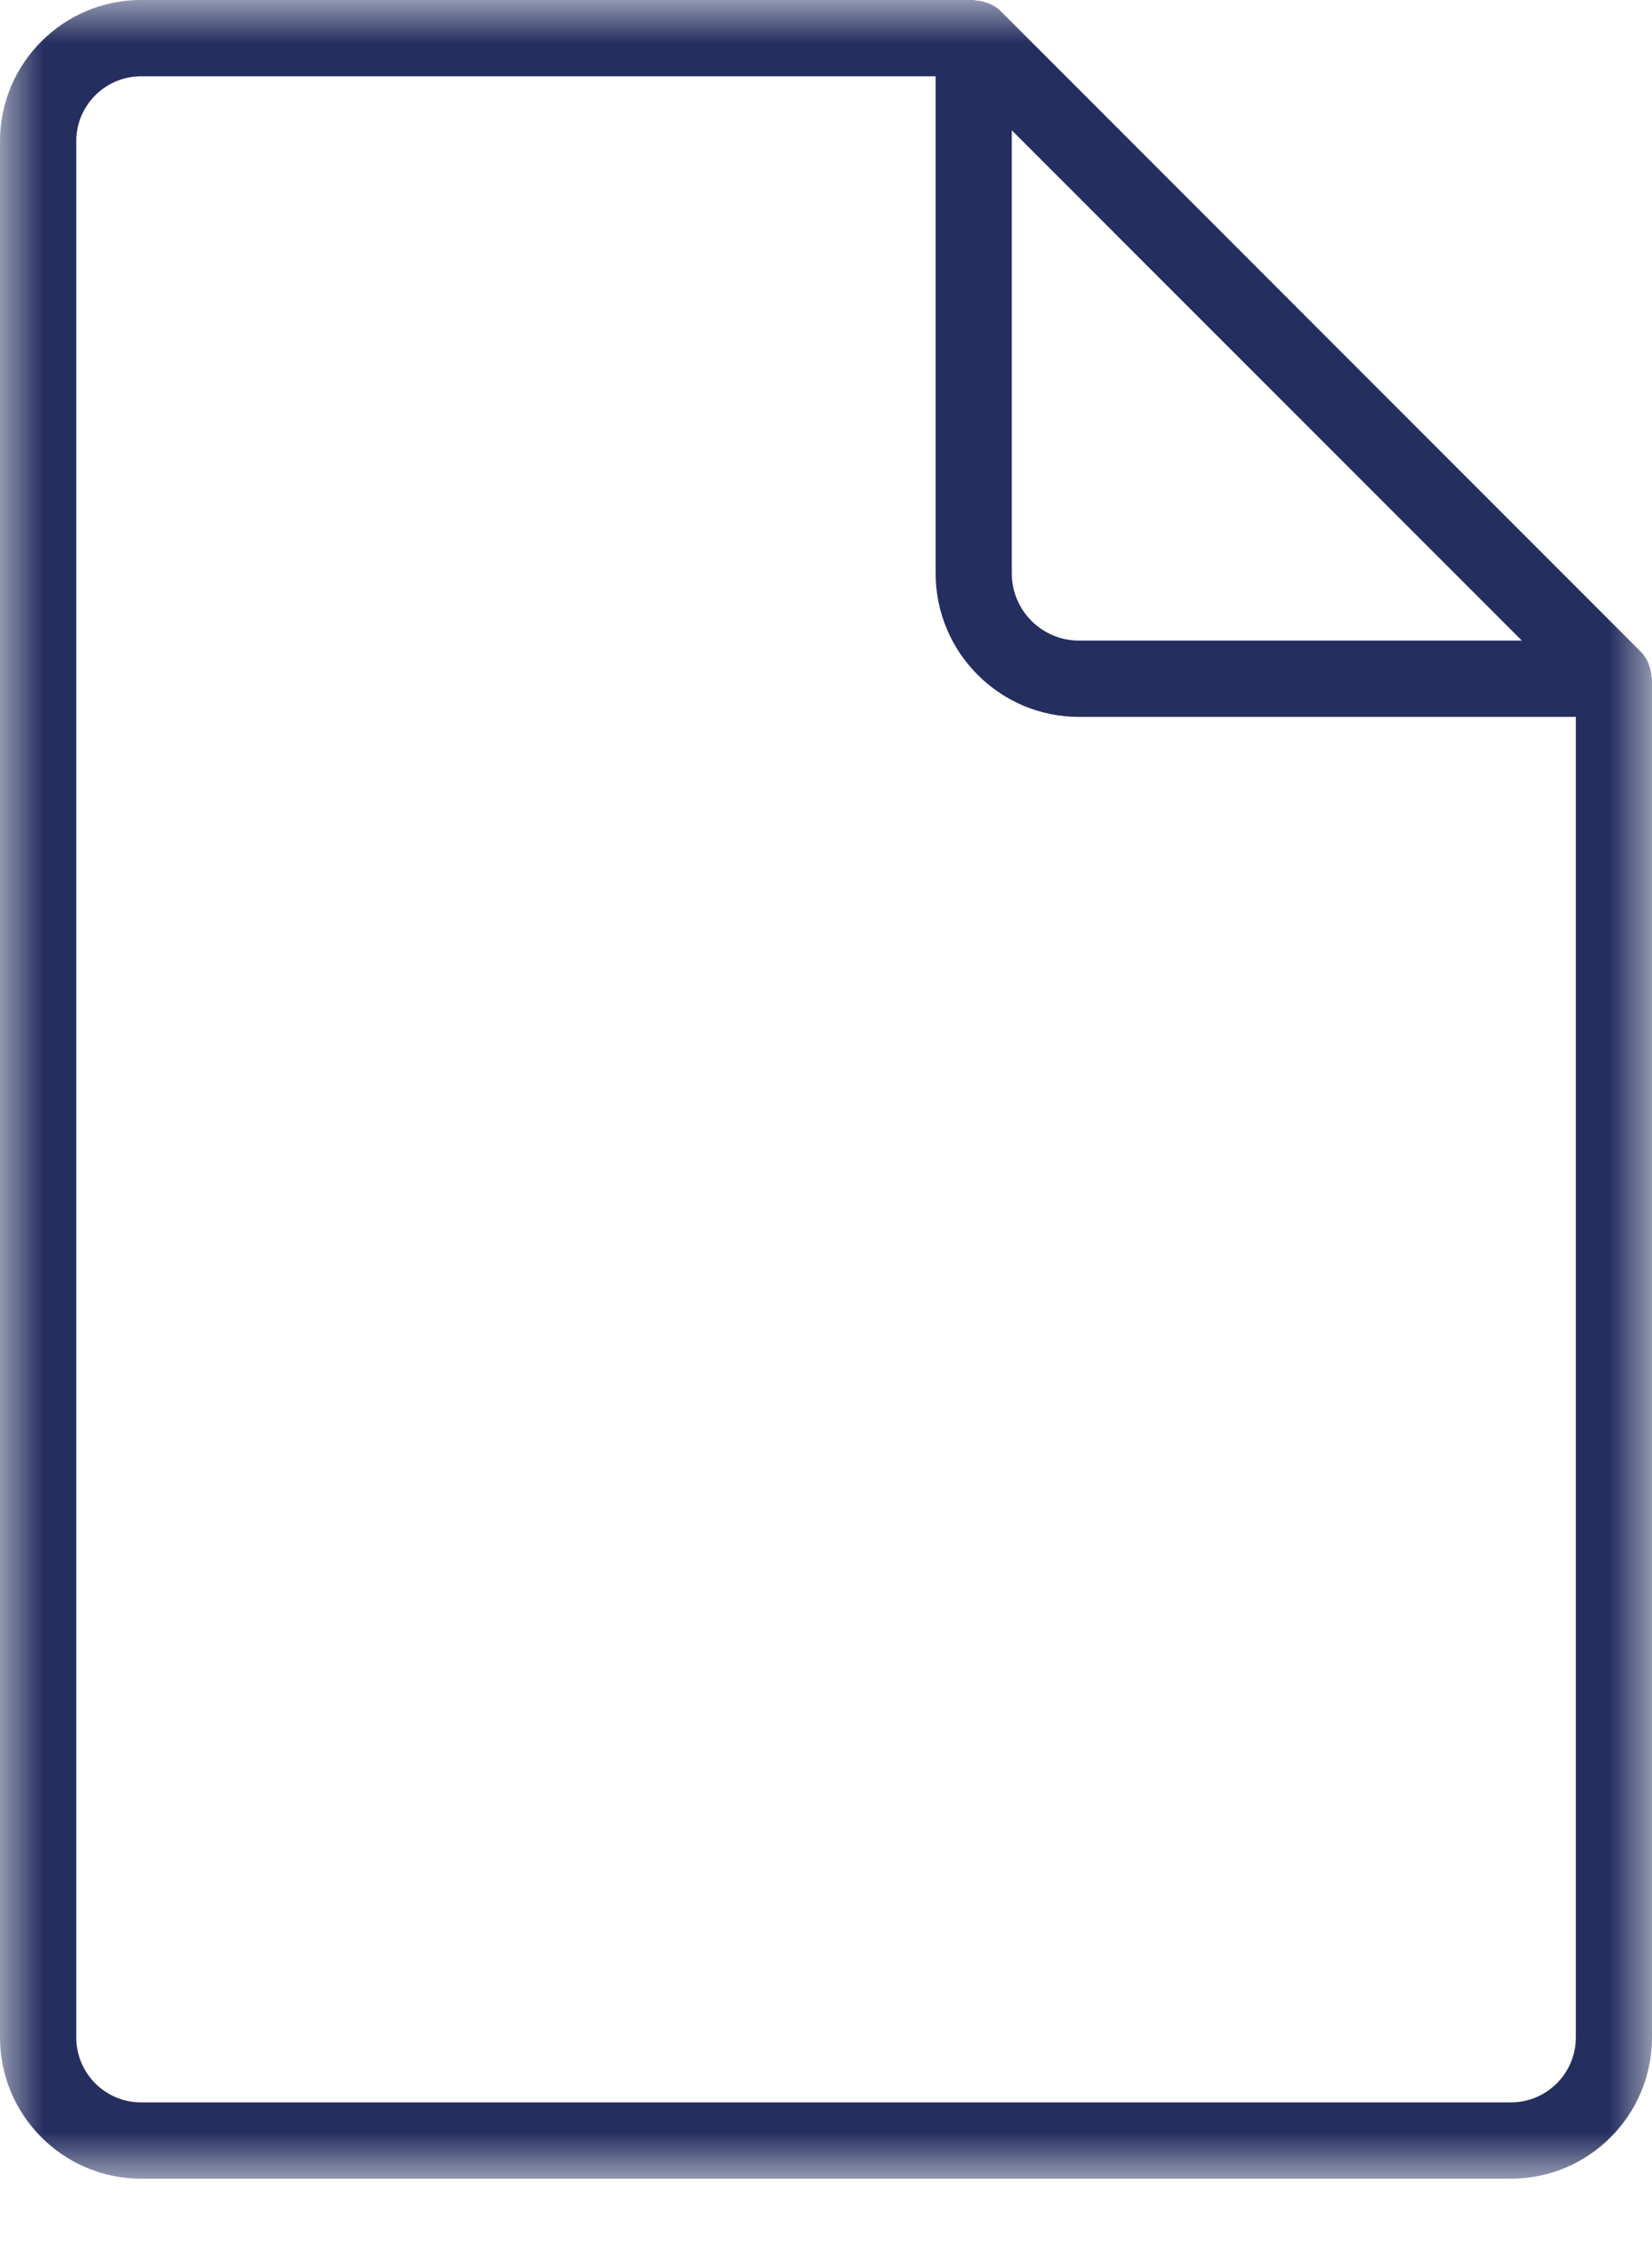 <?xml version="1.0" encoding="UTF-8"?>
<svg width="19px" height="26px" viewBox="0 0 19 26" version="1.1" xmlns="http://www.w3.org/2000/svg" xmlns:xlink="http://www.w3.org/1999/xlink">
    <!-- Generator: Sketch 56.3 (81716) - https://sketch.com -->
    <title>Merch Info sheet icon Blue</title>
    <desc>Created with Sketch.</desc>
    <defs>
        <polygon id="path-1" points="8.26086957e-05 -8.26086956e-05 19 -8.26086956e-05 19 25.042 8.26086957e-05 25.042"></polygon>
    </defs>
    <g id="Merch-Info-sheet-icon-Blue" stroke="none" stroke-width="1" fill="none" fill-rule="evenodd">
        <g id="Group-3" transform="translate(0, -0)">
            <mask id="mask-2" fill="white">
                <use xlink:href="#path-1"></use>
            </mask>
            <g id="Clip-2"></g>
            <path d="M17.378,24.165 L1.622,24.165 C1.211,24.165 0.877,23.83 0.877,23.419 L0.877,1.622 C0.877,1.212 1.211,0.877 1.622,0.877 L10.761,0.877 L10.761,6.591 C10.761,7.5 11.5,8.24 12.409,8.24 L18.124,8.24 L18.124,23.419 C18.124,23.83 17.789,24.165 17.378,24.165 L17.378,24.165 Z M11.637,1.498 L17.503,7.363 L12.409,7.363 C11.984,7.363 11.637,7.017 11.637,6.591 L11.637,1.498 Z M18.994,7.775 C18.992,7.735 18.984,7.696 18.971,7.659 C18.966,7.645 18.963,7.631 18.957,7.619 C18.936,7.573 18.909,7.528 18.871,7.491 L11.509,0.128 C11.472,0.091 11.429,0.064 11.383,0.044 C11.37,0.037 11.355,0.034 11.341,0.029 C11.304,0.016 11.267,0.008 11.228,0.006 C11.218,0.005 11.209,-8.26086956e-05 11.199,-8.26086956e-05 L1.622,-8.26086956e-05 C0.728,-8.26086956e-05 8.26086957e-05,0.729 8.26086957e-05,1.622 L8.26086957e-05,23.419 C8.26086957e-05,24.313 0.728,25.042 1.622,25.042 L17.378,25.042 C18.273,25.042 19,24.313 19,23.419 L19,7.801 C19,7.792 18.995,7.784 18.994,7.775 L18.994,7.775 Z" id="Fill-1" fill="#242E5F" mask="url(#mask-2)"></path>
        </g>
    </g>
</svg>
